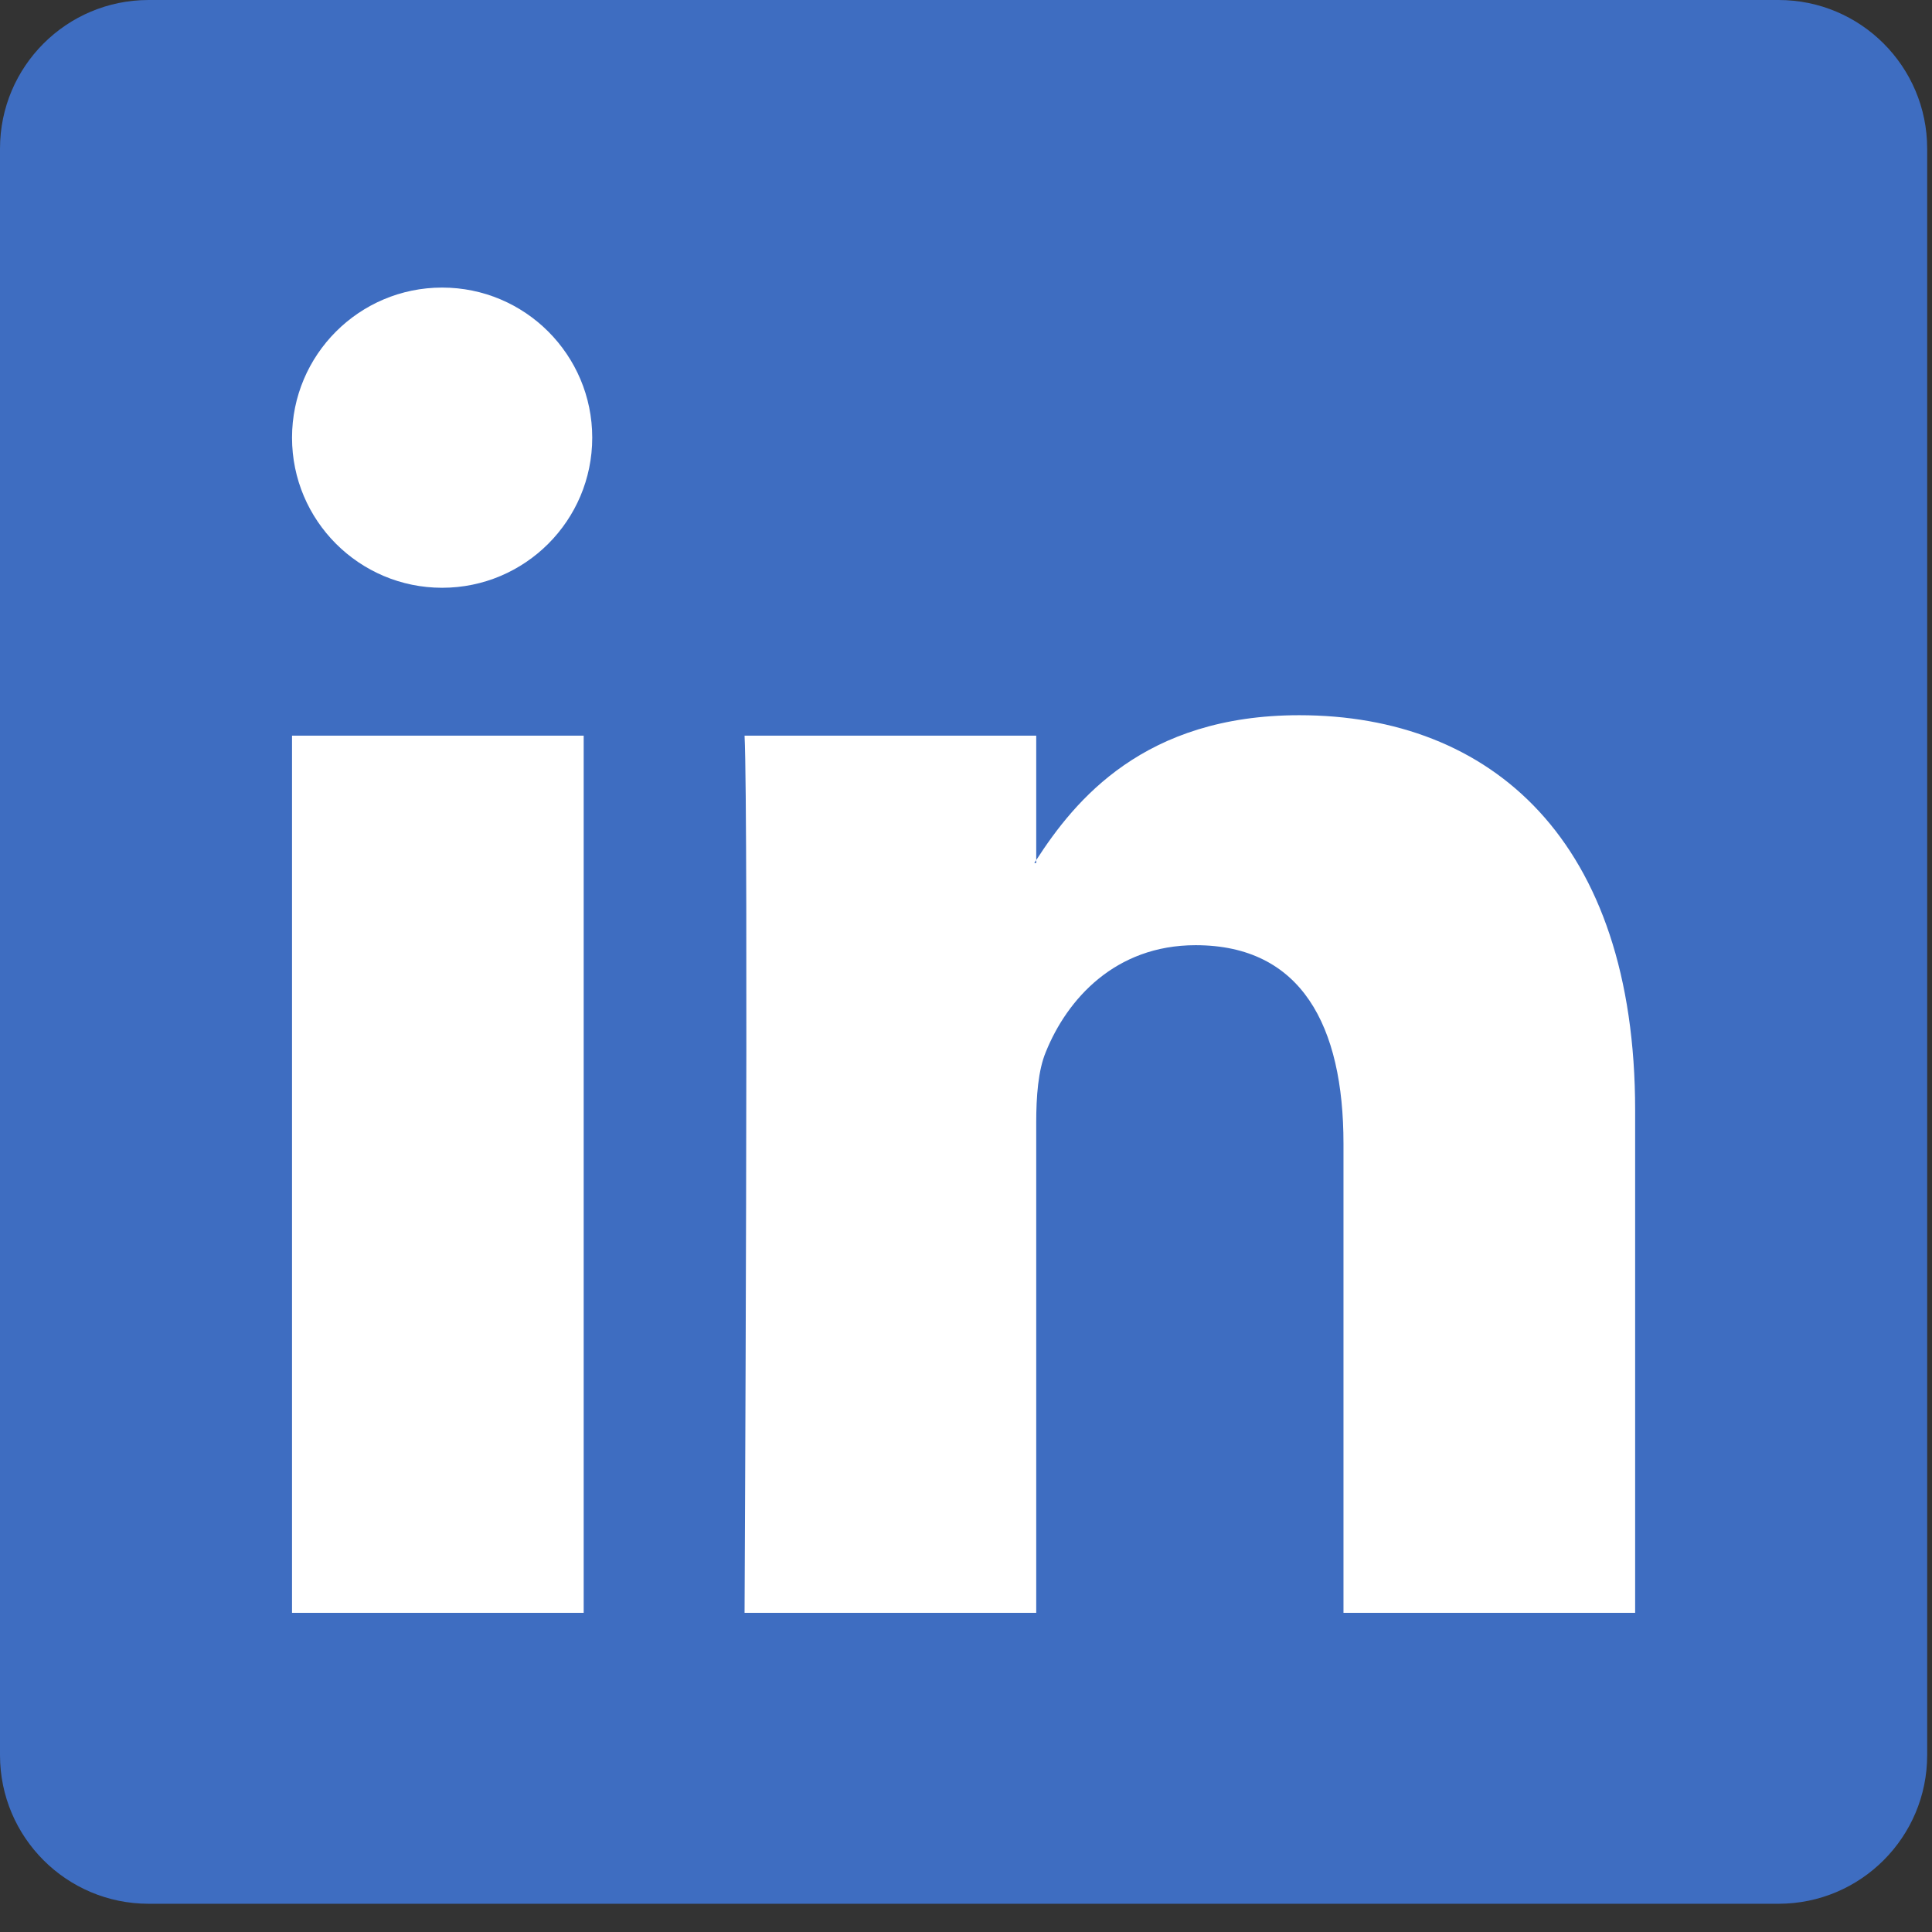 <?xml version="1.0" encoding="UTF-8"?> <svg xmlns="http://www.w3.org/2000/svg" width="52" height="52" viewBox="0 0 52 52" fill="none"><rect x="0" y="0" width="52" height="52" fill="#333333" stroke="none"/><g clip-path="url(#clip0_1_68)"><path d="M47.87 0H4C1.791 0 0 1.791 0 4V47.24C0 49.449 1.791 51.24 4 51.24H47.87C50.079 51.24 51.87 49.449 51.87 47.24V4C51.87 1.791 50.079 0 47.87 0Z" fill="#3E6DC1"></path><path d="M44.01 29.87V43.41H36.16V30.78C36.16 27.61 35.03 25.44 32.18 25.44C30.01 25.44 28.72 26.9 28.15 28.31C27.94 28.81 27.89 29.52 27.89 30.22V43.41H20.04C20.04 43.41 20.15 22.01 20.04 19.8H27.89V23.15C27.89 23.15 27.85 23.2 27.84 23.23H27.89V23.15C28.93 21.54 30.79 19.25 34.97 19.25C40.14 19.25 44.01 22.62 44.01 29.88V29.87ZM7.86 43.41H15.71V19.8H7.86V43.41ZM15.94 11.78C15.94 14.01 14.13 15.82 11.9 15.82C9.67 15.82 7.86 14.01 7.86 11.78C7.86 9.55 9.67 7.74 11.9 7.74C14.13 7.74 15.94 9.55 15.94 11.78Z" fill="white"></path></g><defs><clipPath id="clip0_1_68"><rect width="51.87" height="51.24" fill="white"></rect></clipPath></defs></svg> 